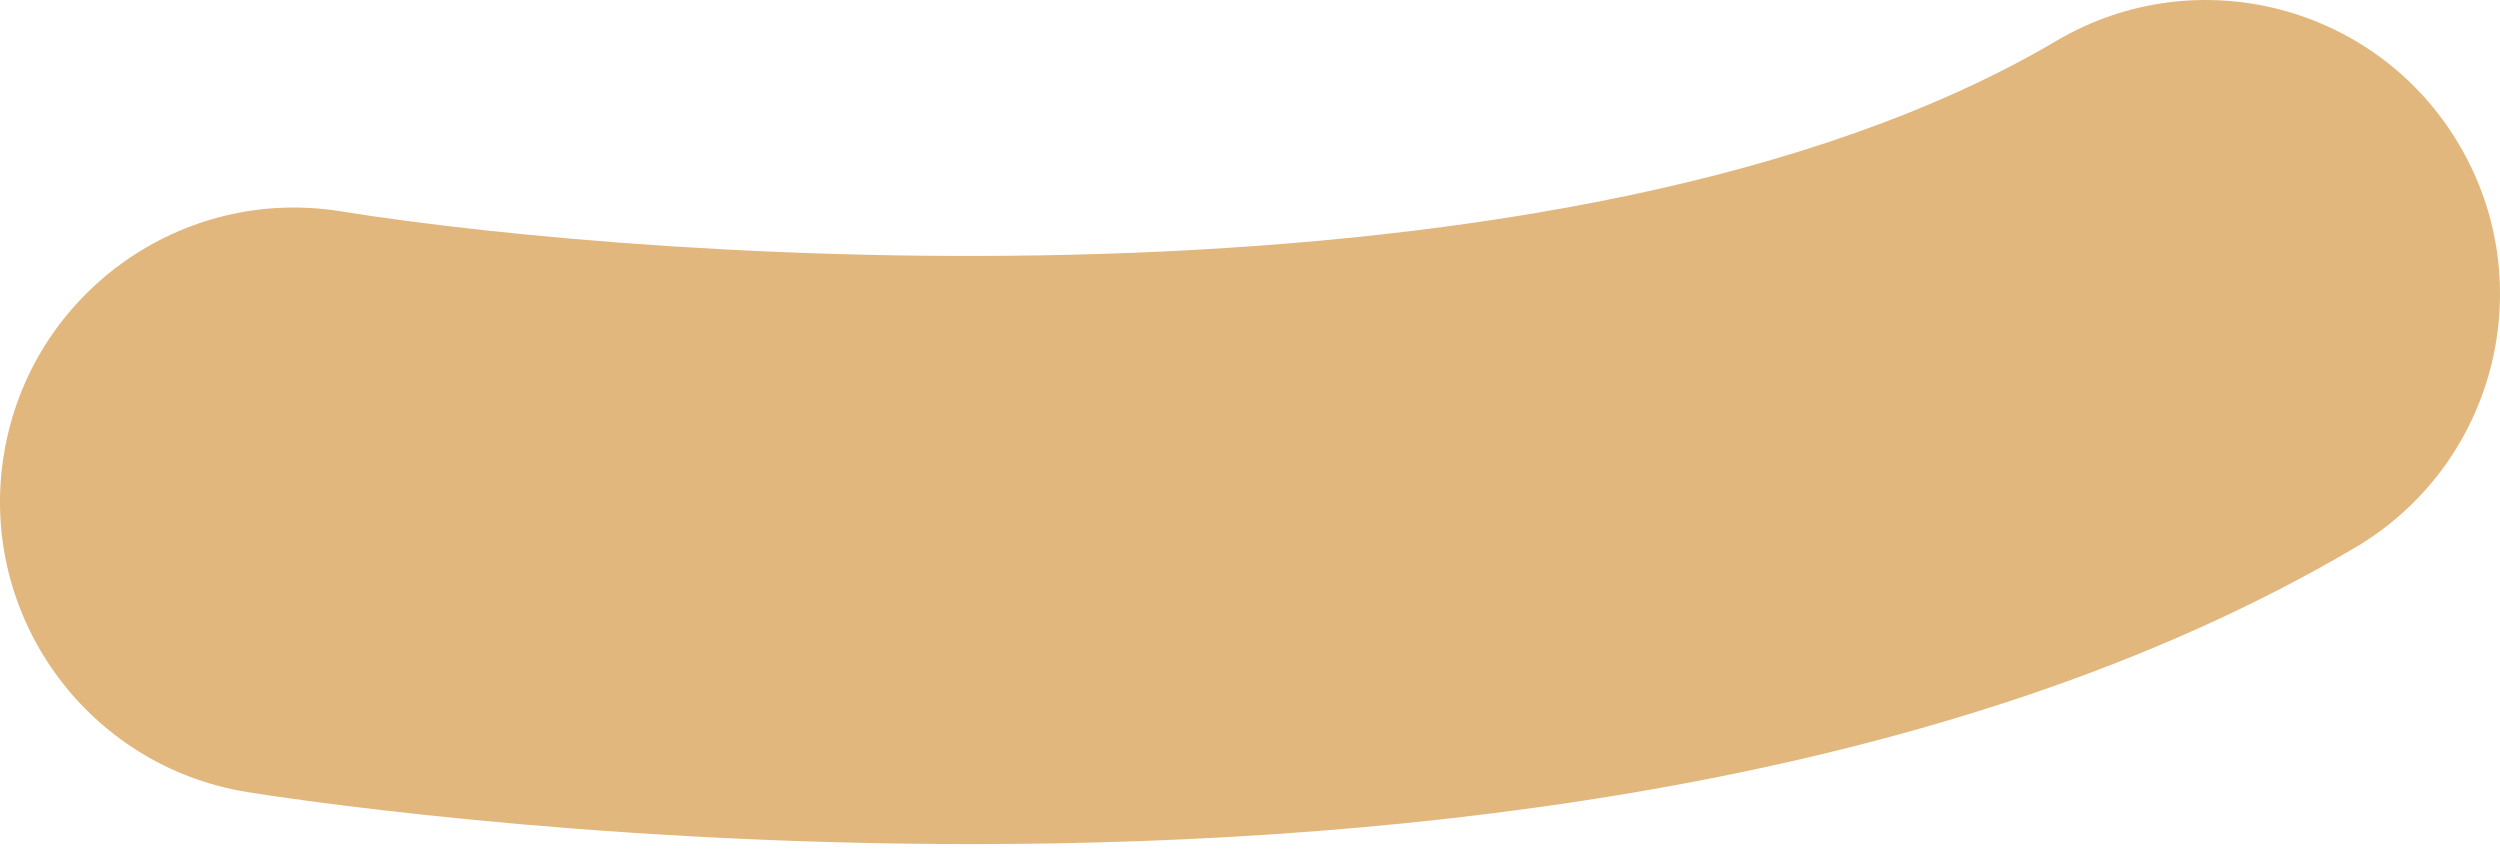 <?xml version="1.0" encoding="UTF-8"?> <svg xmlns="http://www.w3.org/2000/svg" width="61" height="21" viewBox="0 0 61 21" fill="none"> <path d="M60.003 3.53C57.99 0.117 53.589 -1.017 50.176 0.997C38.28 8.016 15.935 6.381 8.326 5.158C4.414 4.521 0.731 7.179 0.094 11.091C-0.542 15.002 2.114 18.689 6.026 19.325C6.656 19.427 14.075 20.596 23.709 20.596C34.315 20.596 47.605 19.178 57.47 13.358C60.883 11.343 62.018 6.943 60.003 3.53Z" fill="#E1B77E"></path> </svg> 